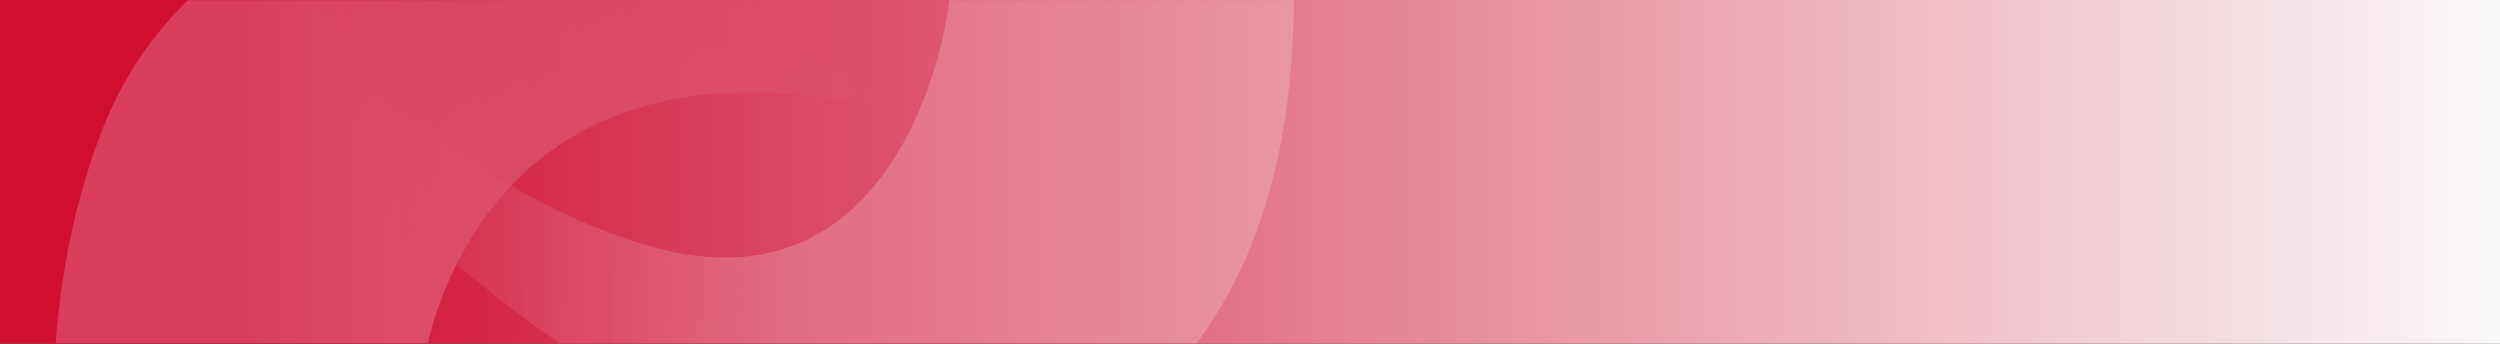 <svg width="1440" height="198" viewBox="0 0 1440 198" fill="none" xmlns="http://www.w3.org/2000/svg">
<rect x="0" y="0" width="1440" height="198" fill="#333333" stroke="none"/>
<rect width="1440" height="198" fill="url(#paint0_linear_5104_126318)"/>
<mask id="mask0_5104_126318" style="mask-type:alpha" maskUnits="userSpaceOnUse" x="0" y="0" width="1440" height="198">
<rect width="1440" height="198" fill="url(#paint1_linear_5104_126318)"/>
</mask>
<g mask="url(#mask0_5104_126318)">
<g opacity="0.2">
<path d="M151.921 41.434C323.901 241.611 552.079 360.3 680.897 208.13C848.968 9.587 672.179 -474.244 336.137 -1061.56L149.811 -957.579C149.811 -957.579 618.846 -260.57 540.869 30.16C519.998 107.955 468.826 167.555 377.305 142.572C55.651 54.764 -272.518 -652.453 -272.518 -652.453L-282.889 -645.244C-223.193 -525.199 -82.987 -231.984 151.918 41.449L151.921 41.434Z" fill="url(#paint2_linear_5104_126318)"/>
<path d="M264.96 148.407C348.252 -9.032 570.214 46.835 757.87 184.792C1030.88 385.481 1191.81 598.431 1266.42 690.136L1271.46 683.985C1271.46 683.985 889.627 160.521 461.308 -24.076C256.133 -112.507 105.493 -46.396 58.513 75.751C-118.868 536.948 606.903 1353.19 606.903 1353.19L799.034 1181.36C395.659 741.56 156.286 353.83 264.96 148.407Z" fill="url(#paint3_linear_5104_126318)"/>
</g>
</g>
<defs>
<linearGradient id="paint0_linear_5104_126318" x1="0" y1="99" x2="1440" y2="99" gradientUnits="userSpaceOnUse">
<stop offset="0.1" stop-color="#D00F31"/>
<stop offset="1" stop-color="#FAF9FA"/>
</linearGradient>
<linearGradient id="paint1_linear_5104_126318" x1="1440" y1="121.186" x2="5.09819e-06" y2="121.187" gradientUnits="userSpaceOnUse">
<stop offset="1" stop-color="#D00F31"/>
<stop stop-color="#FCFCFC"/>
</linearGradient>
<linearGradient id="paint2_linear_5104_126318" x1="46.299" y1="-51.753" x2="653.547" y2="-25.672" gradientUnits="userSpaceOnUse">
<stop offset="0.213" stop-color="#FEFEFE" stop-opacity="0"/>
<stop offset="0.679" stop-color="#FEFEFE"/>
</linearGradient>
<linearGradient id="paint3_linear_5104_126318" x1="543.326" y1="25.744" x2="7.167" y2="193.173" gradientUnits="userSpaceOnUse">
<stop offset="0.064" stop-color="white" stop-opacity="0"/>
<stop offset="0.601" stop-color="#FEFEFE"/>
</linearGradient>
</defs>
</svg>
